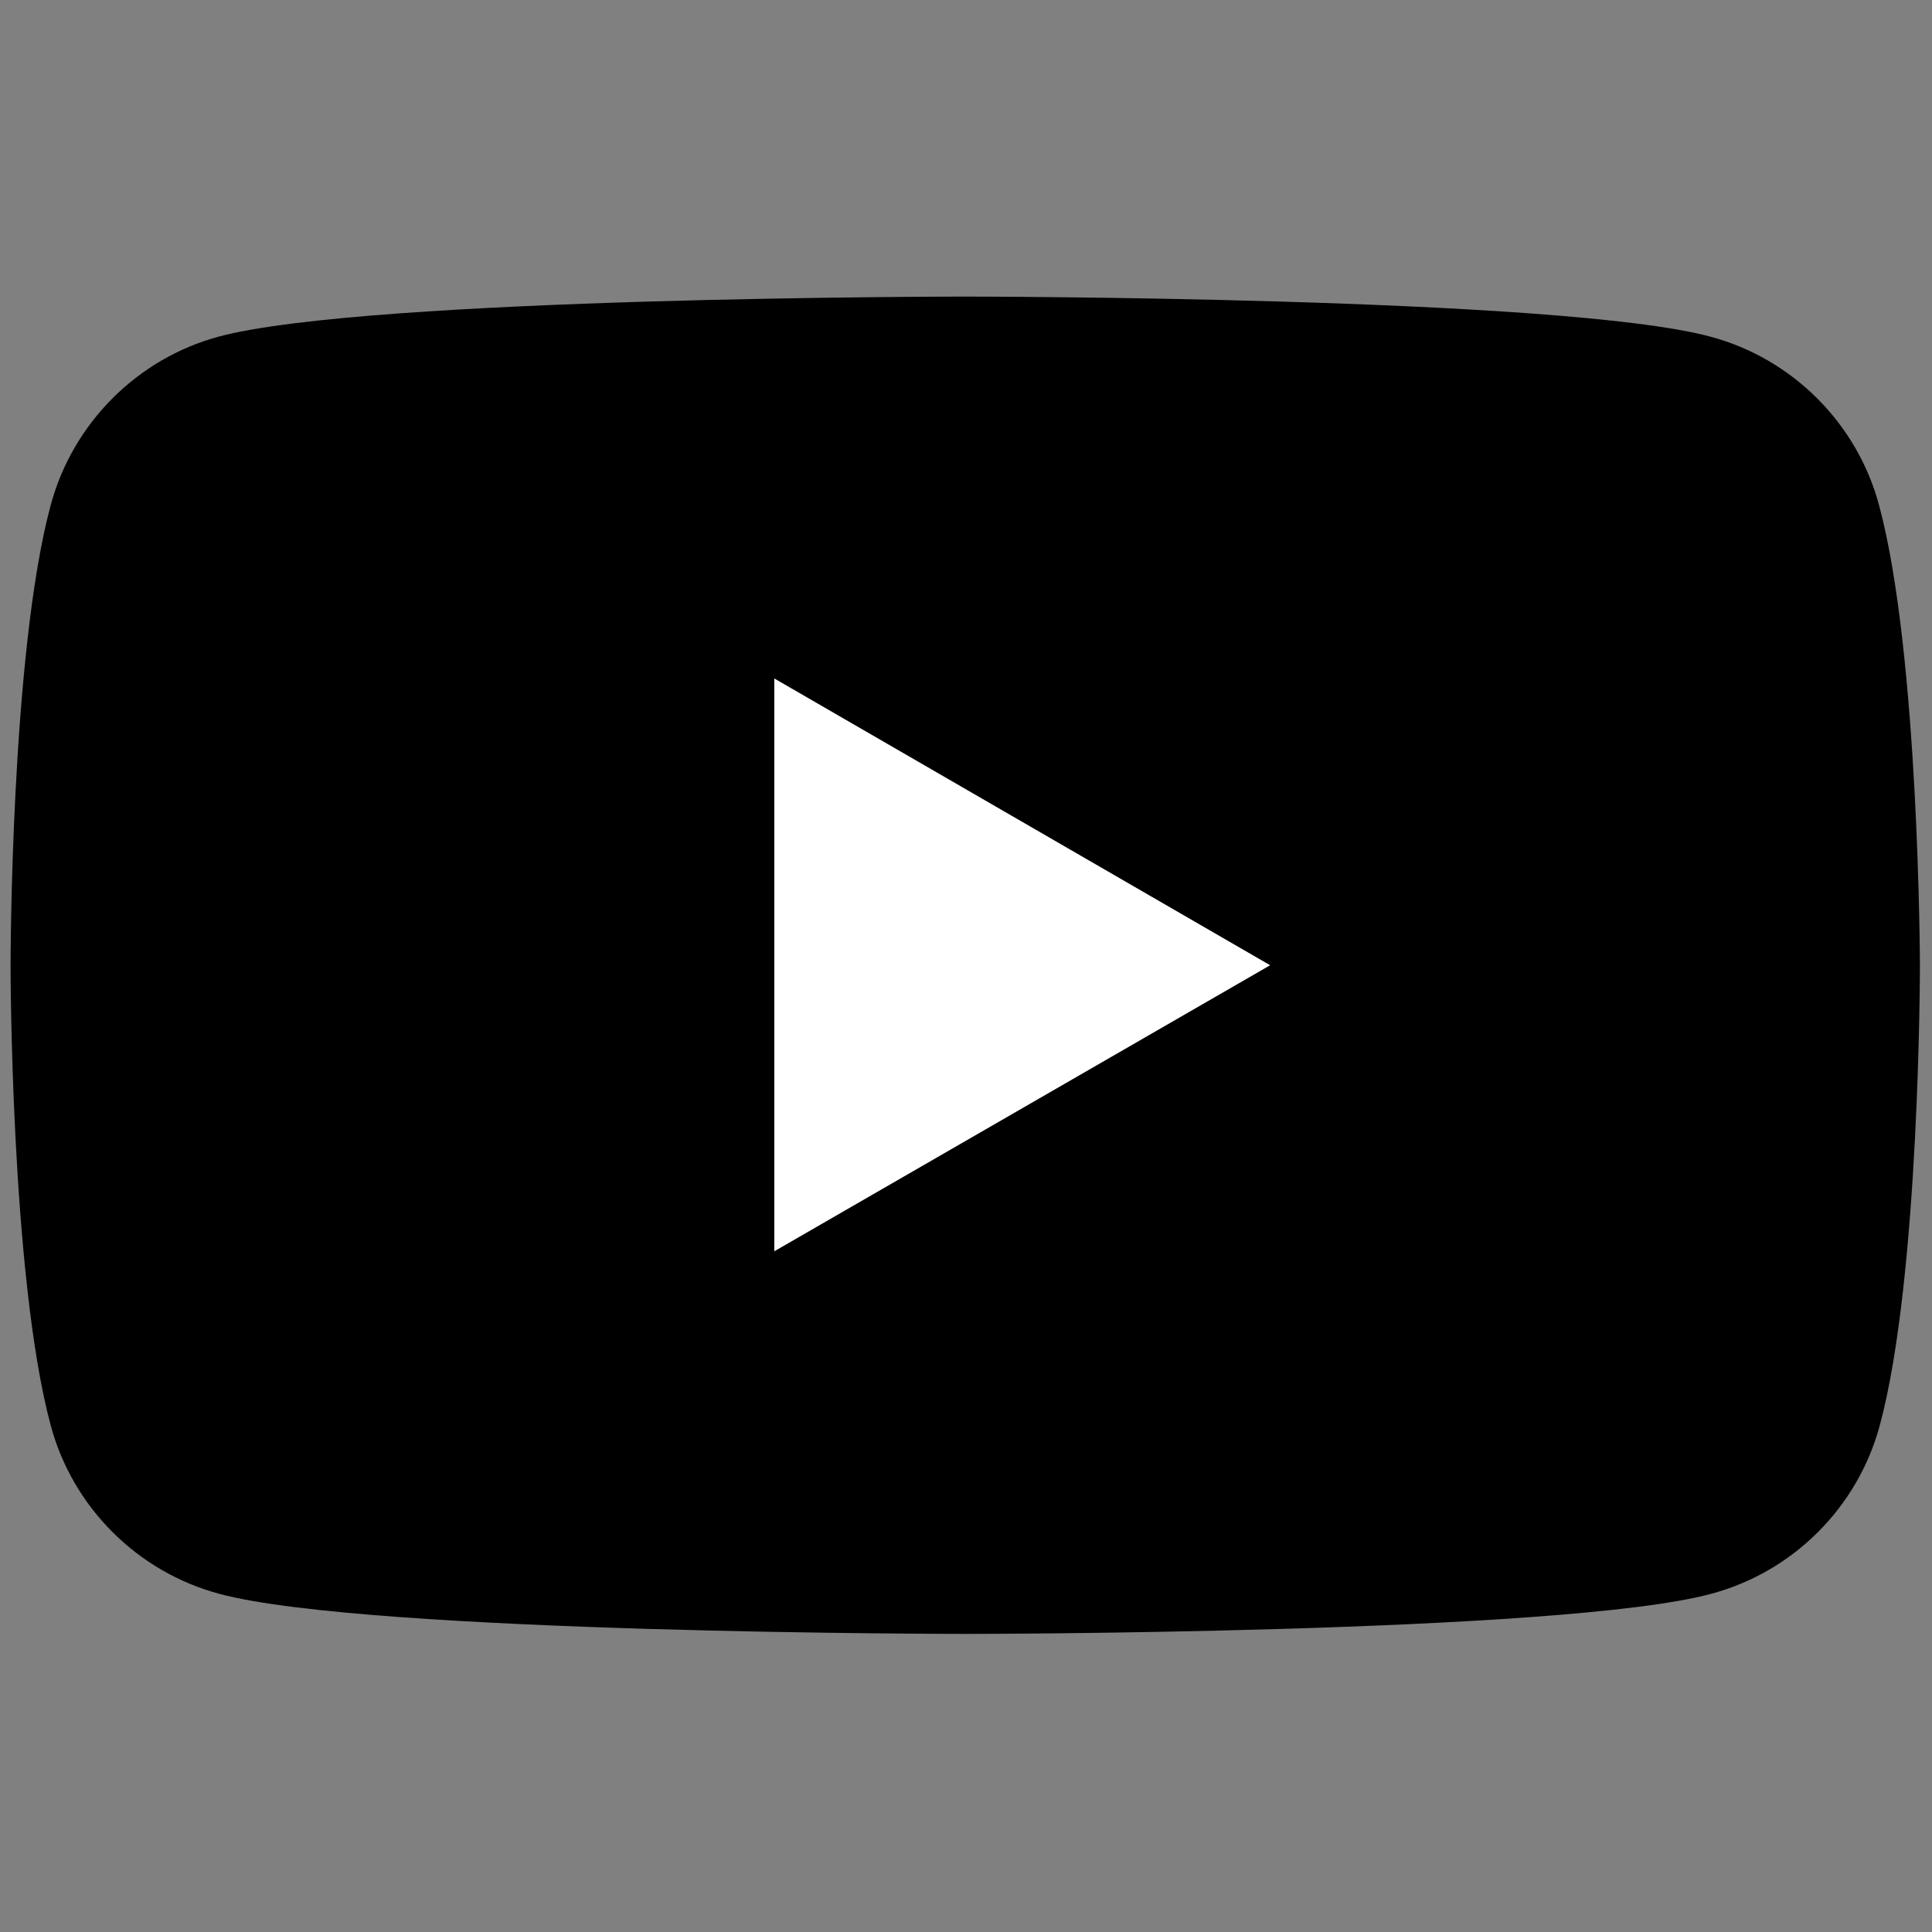<?xml version="1.0" encoding="utf-8"?>
<!-- Generator: Adobe Illustrator 26.5.3, SVG Export Plug-In . SVG Version: 6.00 Build 0)  -->
<svg version="1.1" id="Layer_1" xmlns="http://www.w3.org/2000/svg" xmlns:xlink="http://www.w3.org/1999/xlink" x="0px" y="0px"
	 viewBox="0 0 256 256" style="enable-background:new 0 0 256 256;" xml:space="preserve">
<rect x="0" y="0" width="256" height="256" fill="#808080" stroke="none"/>
<style type="text/css">
	.st0{fill:#FFFFFF;}
</style>
<path d="M249,67c-2.9-10.9-11.5-19.5-22.4-22.4c-19.7-5.3-98.8-5.3-98.8-5.3s-79.1,0-98.8,5.3C18.2,47.5,9.6,56.1,6.7,67
	c-5.3,19.7-5.3,60.9-5.3,60.9s0,41.1,5.3,60.9c2.9,10.9,11.5,19.5,22.4,22.4c19.7,5.3,98.8,5.3,98.8,5.3s79.1,0,98.8-5.3
	c10.9-2.9,19.5-11.5,22.4-22.4c5.3-19.7,5.3-60.9,5.3-60.9S254.3,86.7,249,67z"/>
<polygon class="st0" points="102.6,165.8 168.3,127.9 102.6,89.9 "/>
</svg>
